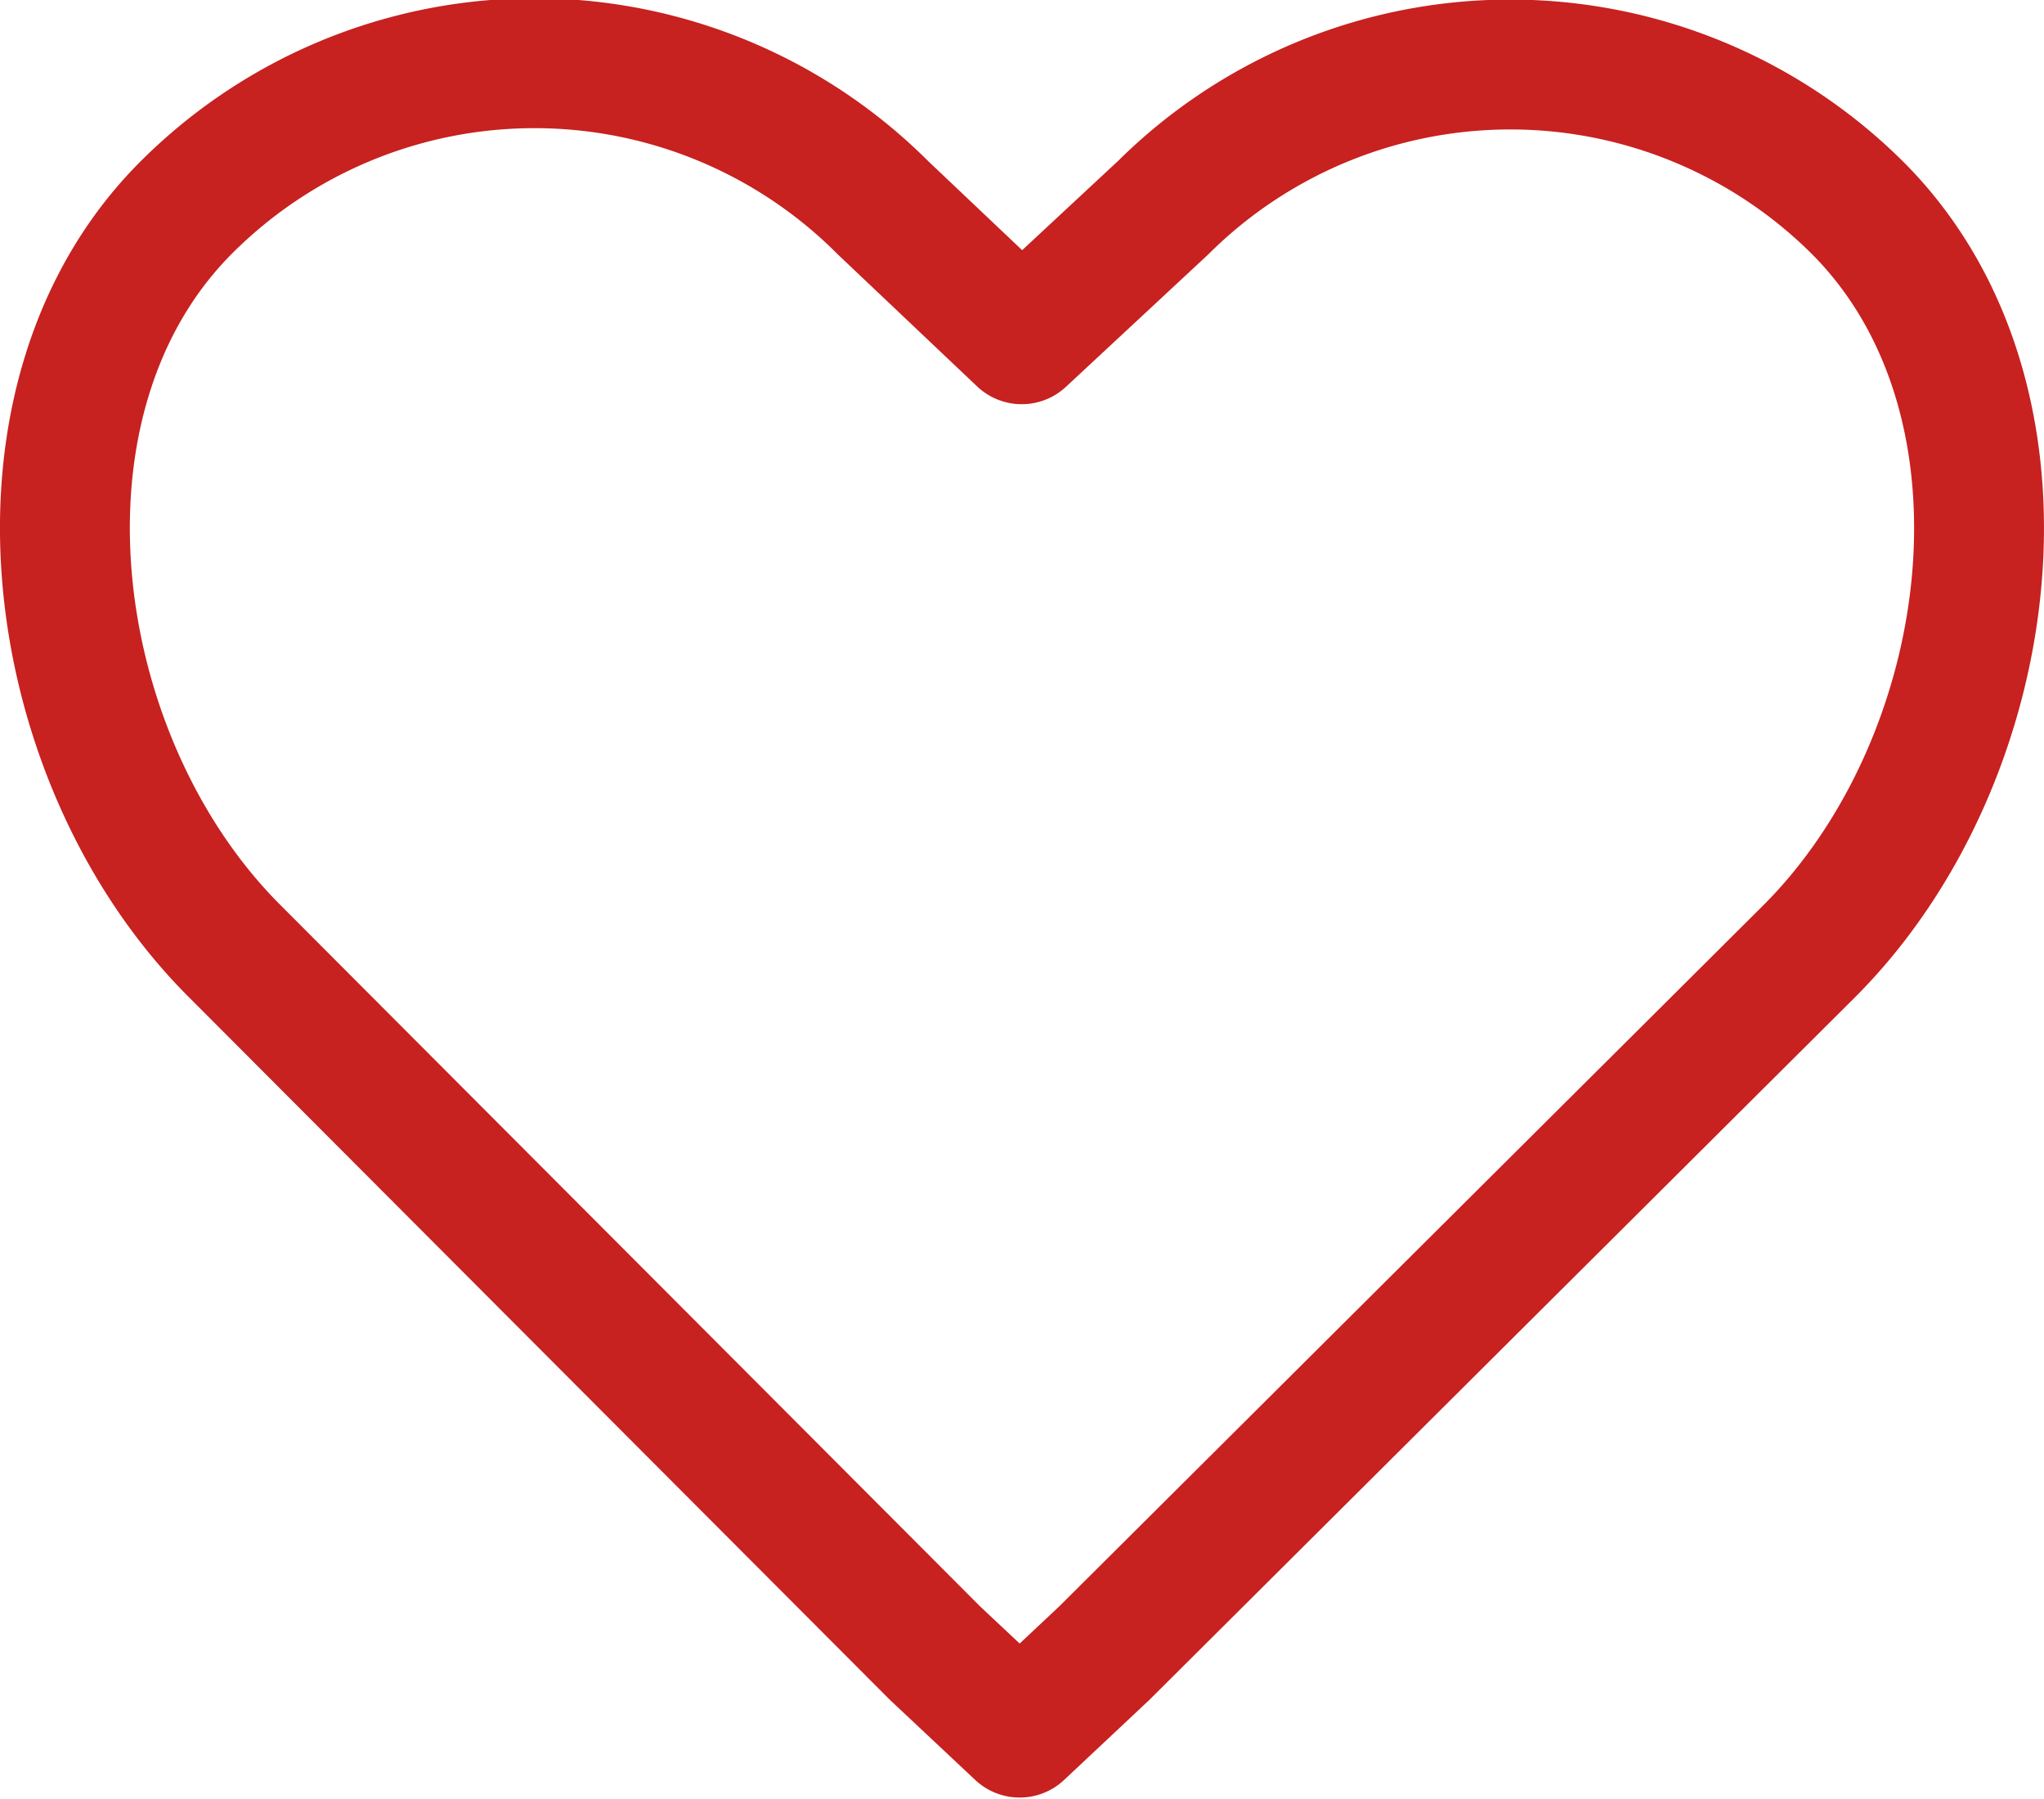 <svg xmlns="http://www.w3.org/2000/svg" viewBox="0 0 39.35 34.63"><defs><style>.cls-1{fill:none;stroke:#c72120;stroke-linecap:round;stroke-linejoin:round;stroke-width:2.5px;}</style></defs><title>goods_view_gift_on</title><g id="레이어_2" data-name="레이어 2"><g id="레이어_1-2" data-name="레이어 1"><path class="cls-1" d="M35.76,4A9.48,9.48,0,0,0,22.39,4L19.67,6.53,17,4A9.48,9.48,0,0,0,3.58,4C-.09,7.68.84,14.64,4.52,18.31L18,31.82l1.63,1.53v0h0v0l1.63-1.53L34.84,18.3C38.51,14.62,39.44,7.68,35.76,4Z"/></g></g></svg>